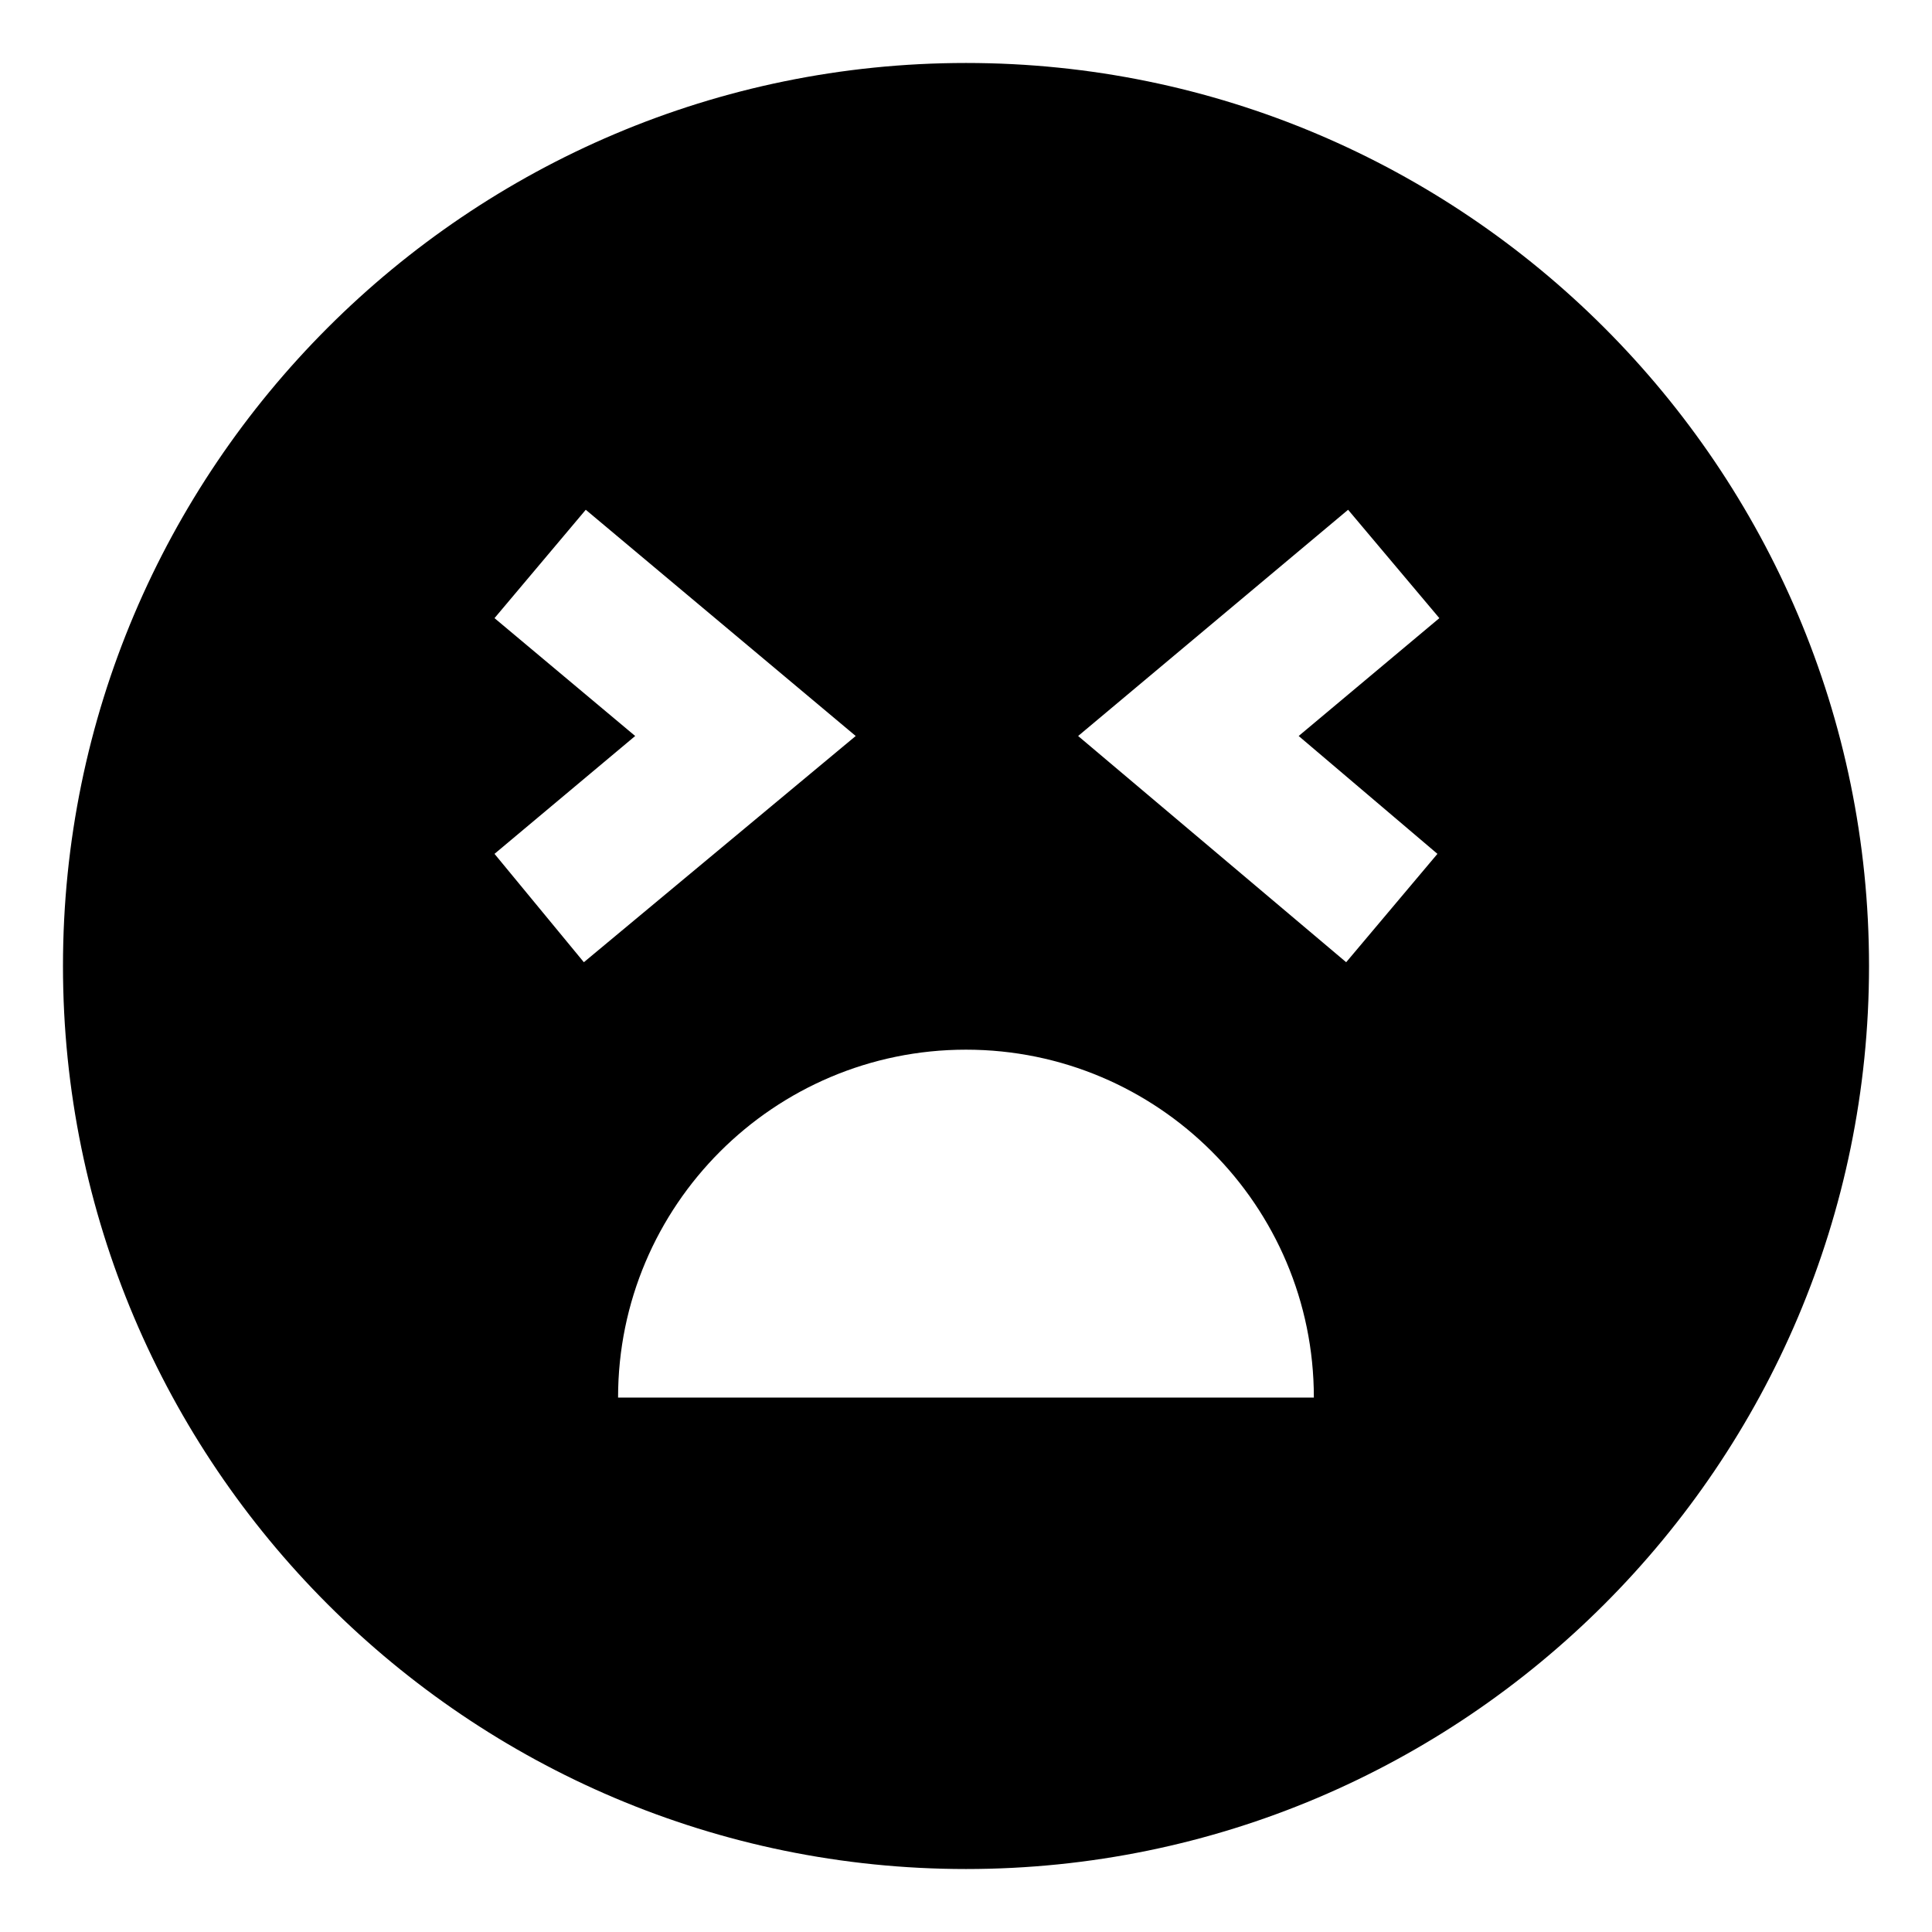 <?xml version="1.0" encoding="UTF-8"?>
<!-- Uploaded to: SVG Repo, www.svgrepo.com, Generator: SVG Repo Mixer Tools -->
<svg fill="#000000" width="800px" height="800px" version="1.1" viewBox="144 144 512 512" xmlns="http://www.w3.org/2000/svg">
 <path d="m400 160.69c-132 0-239.31 107.31-239.31 239.31s107.31 239.31 239.31 239.31c132 0 239.31-107.31 239.31-239.31 0.004-132-107.31-239.31-239.3-239.31zm-124.95 209.59 37.281-31.234-37.281-31.234 24.184-28.719 71.539 59.953-72.043 59.953zm32.746 144.09c0-50.883 41.312-92.195 92.195-92.195 50.883 0 92.195 41.312 92.195 92.195zm217.14-144.09-24.184 28.719-71.035-59.953 71.543-59.953 24.184 28.719-37.281 31.234z"/>
</svg>
